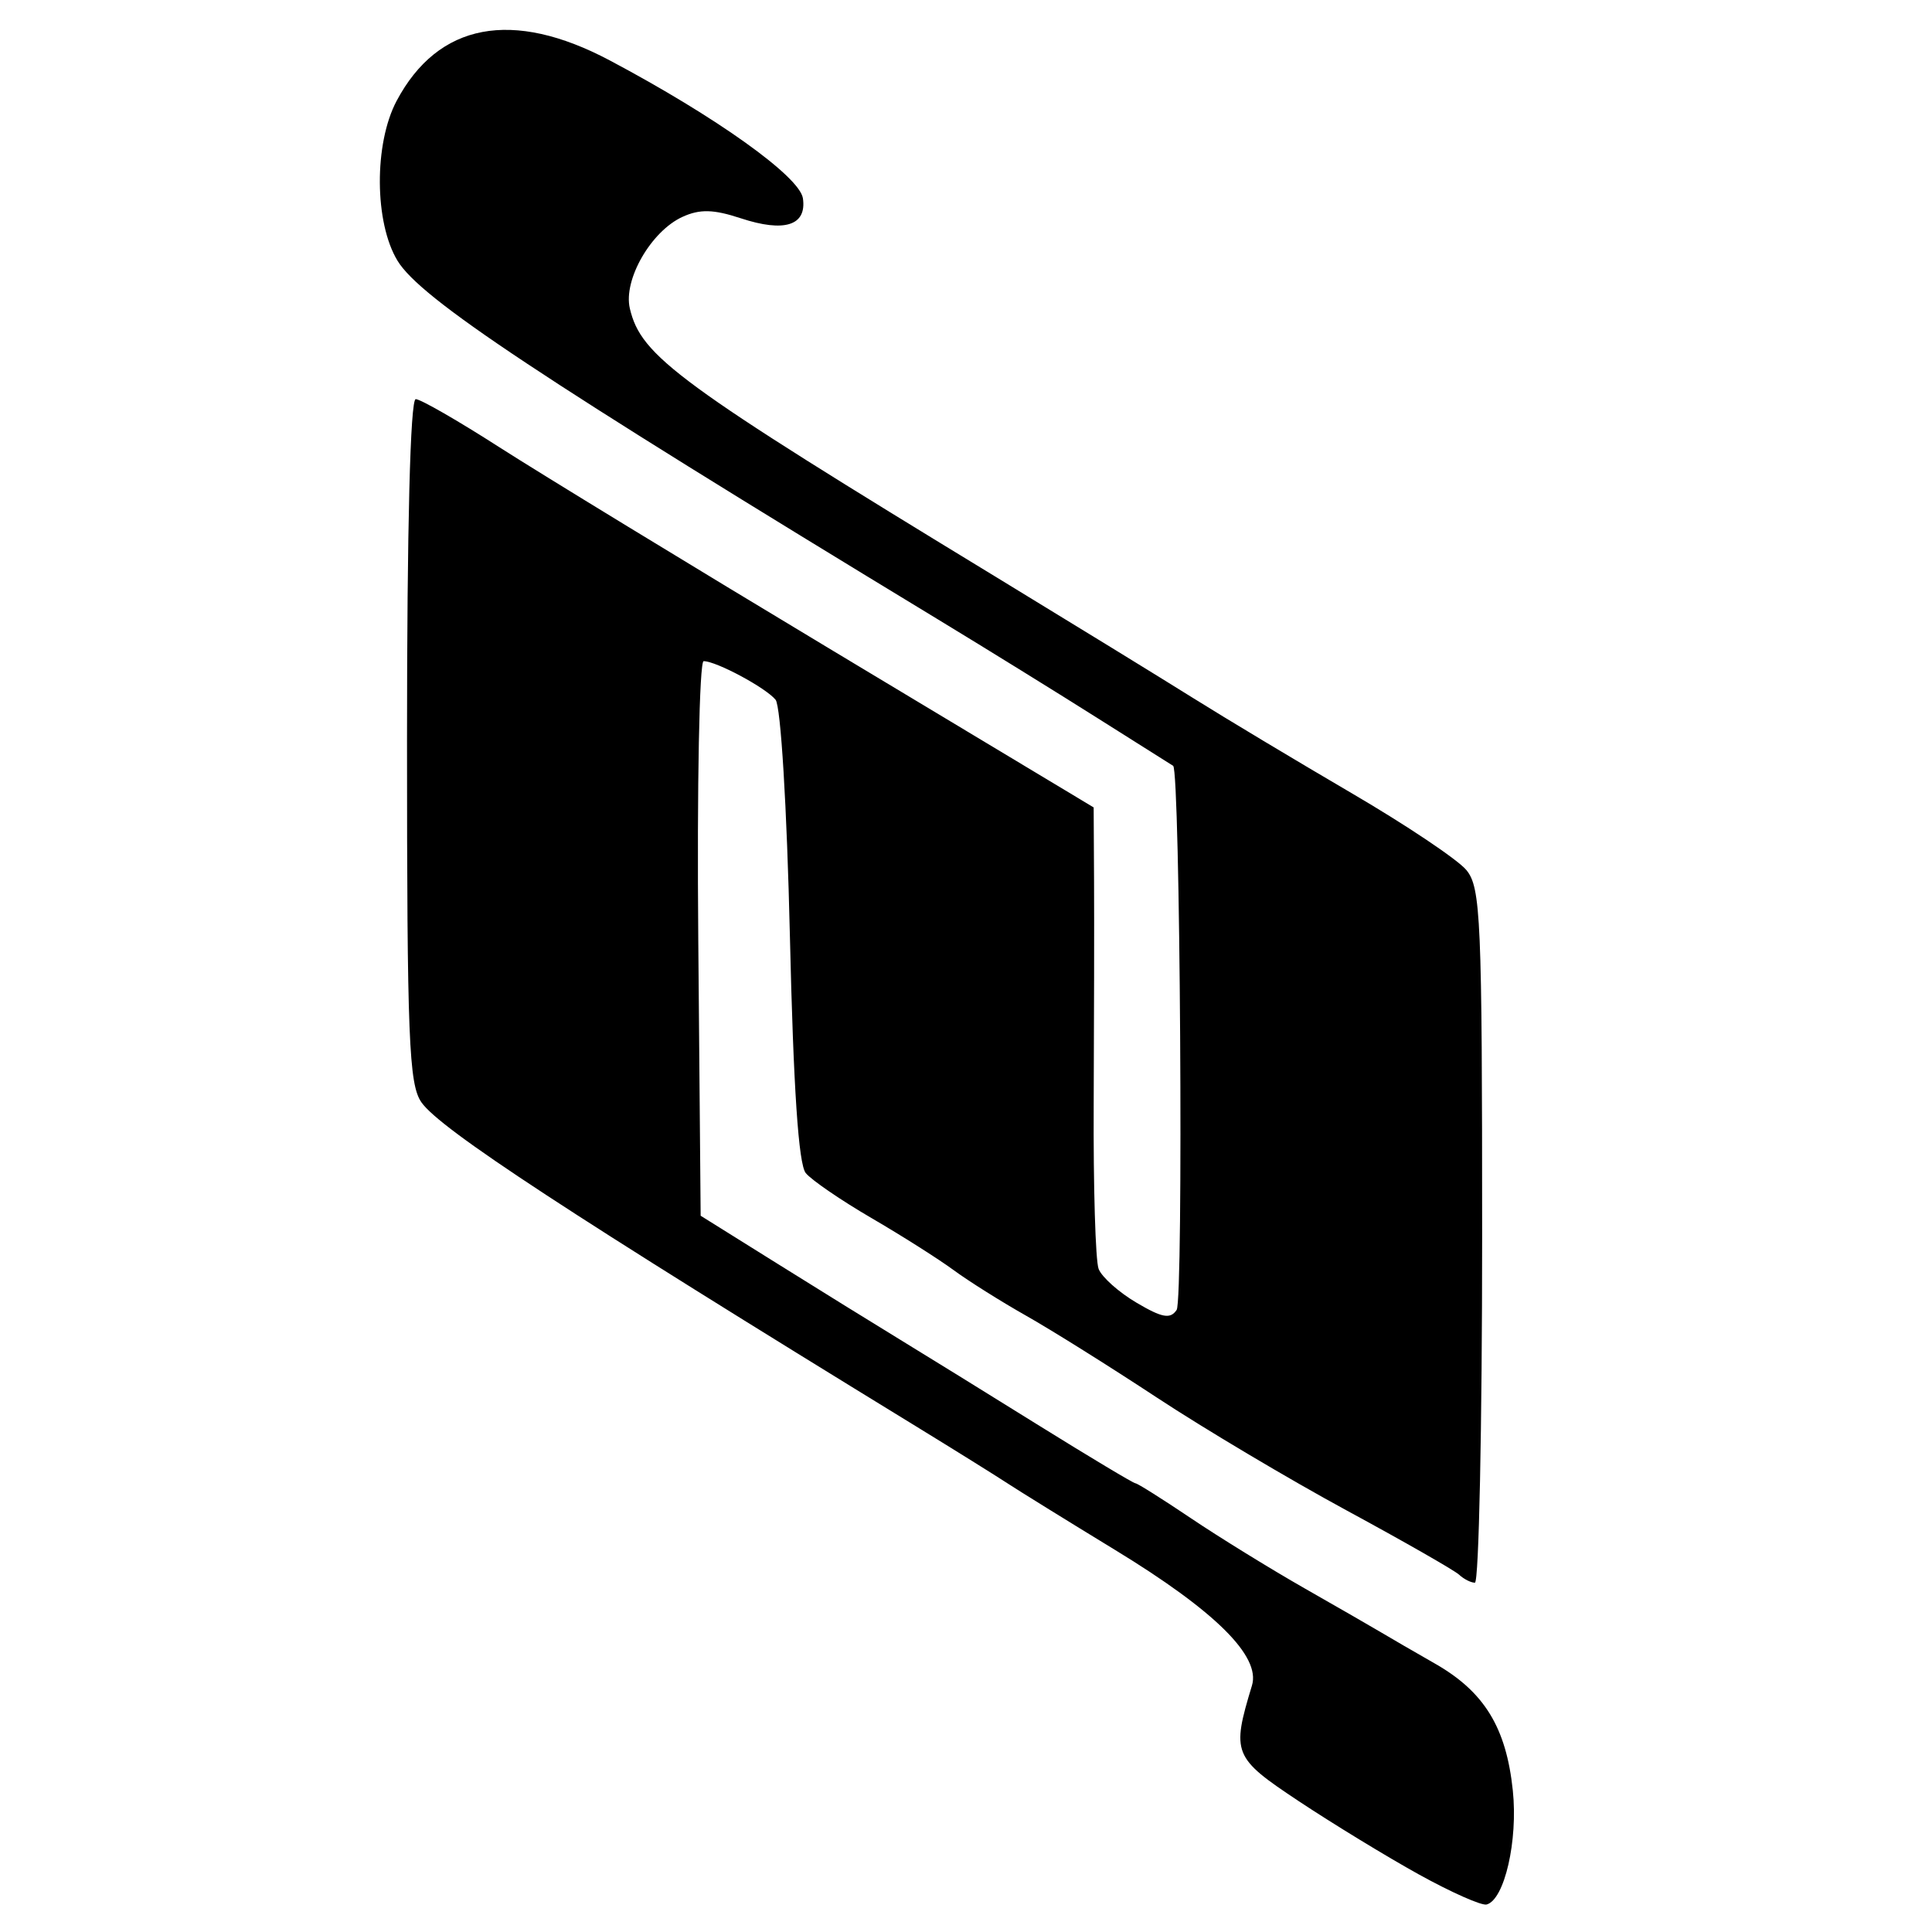 <?xml version="1.0" encoding="UTF-8" standalone="no"?>
<!-- Created with Inkscape (http://www.inkscape.org/) -->
<svg
   xmlns:dc="http://purl.org/dc/elements/1.1/"
   xmlns:cc="http://creativecommons.org/ns#"
   xmlns:rdf="http://www.w3.org/1999/02/22-rdf-syntax-ns#"
   xmlns:svg="http://www.w3.org/2000/svg"
   xmlns="http://www.w3.org/2000/svg"
   xmlns:sodipodi="http://sodipodi.sourceforge.net/DTD/sodipodi-0.dtd"
   xmlns:inkscape="http://www.inkscape.org/namespaces/inkscape"
   width="64px"
   height="64px"
   id="svg2383"
   sodipodi:version="0.32"
   inkscape:version="0.46"
   sodipodi:docname="ranjana_9.svg"
   inkscape:output_extension="org.inkscape.output.svg.inkscape">
  <defs
     id="defs2385">
    <inkscape:perspective
       sodipodi:type="inkscape:persp3d"
       inkscape:vp_x="0 : 32 : 1"
       inkscape:vp_y="0 : 1000 : 0"
       inkscape:vp_z="64 : 32 : 1"
       inkscape:persp3d-origin="32 : 21.333333 : 1"
       id="perspective2391" />
    <inkscape:perspective
       id="perspective2400"
       inkscape:persp3d-origin="372.04724 : 350.78739 : 1"
       inkscape:vp_z="744.09448 : 526.18109 : 1"
       inkscape:vp_y="0 : 1000 : 0"
       inkscape:vp_x="0 : 526.18109 : 1"
       sodipodi:type="inkscape:persp3d" />
    <inkscape:perspective
       id="perspective2435"
       inkscape:persp3d-origin="372.04724 : 350.78739 : 1"
       inkscape:vp_z="744.09448 : 526.18109 : 1"
       inkscape:vp_y="0 : 1000 : 0"
       inkscape:vp_x="0 : 526.18109 : 1"
       sodipodi:type="inkscape:persp3d" />
    <inkscape:perspective
       id="perspective2470"
       inkscape:persp3d-origin="372.04724 : 350.78739 : 1"
       inkscape:vp_z="744.09448 : 526.18109 : 1"
       inkscape:vp_y="0 : 1000 : 0"
       inkscape:vp_x="0 : 526.18109 : 1"
       sodipodi:type="inkscape:persp3d" />
    <inkscape:perspective
       id="perspective2505"
       inkscape:persp3d-origin="372.04724 : 350.78739 : 1"
       inkscape:vp_z="744.09448 : 526.18109 : 1"
       inkscape:vp_y="0 : 1000 : 0"
       inkscape:vp_x="0 : 526.18109 : 1"
       sodipodi:type="inkscape:persp3d" />
    <inkscape:perspective
       id="perspective2540"
       inkscape:persp3d-origin="372.04724 : 350.78739 : 1"
       inkscape:vp_z="744.09448 : 526.18109 : 1"
       inkscape:vp_y="0 : 1000 : 0"
       inkscape:vp_x="0 : 526.18109 : 1"
       sodipodi:type="inkscape:persp3d" />
    <inkscape:perspective
       id="perspective2575"
       inkscape:persp3d-origin="372.04724 : 350.78739 : 1"
       inkscape:vp_z="744.09448 : 526.18109 : 1"
       inkscape:vp_y="0 : 1000 : 0"
       inkscape:vp_x="0 : 526.18109 : 1"
       sodipodi:type="inkscape:persp3d" />
    <inkscape:perspective
       id="perspective2610"
       inkscape:persp3d-origin="372.04724 : 350.78739 : 1"
       inkscape:vp_z="744.09448 : 526.18109 : 1"
       inkscape:vp_y="0 : 1000 : 0"
       inkscape:vp_x="0 : 526.18109 : 1"
       sodipodi:type="inkscape:persp3d" />
    <inkscape:perspective
       id="perspective2645"
       inkscape:persp3d-origin="372.04724 : 350.78739 : 1"
       inkscape:vp_z="744.09448 : 526.18109 : 1"
       inkscape:vp_y="0 : 1000 : 0"
       inkscape:vp_x="0 : 526.18109 : 1"
       sodipodi:type="inkscape:persp3d" />
    <inkscape:perspective
       id="perspective2680"
       inkscape:persp3d-origin="372.04724 : 350.78739 : 1"
       inkscape:vp_z="744.09448 : 526.18109 : 1"
       inkscape:vp_y="0 : 1000 : 0"
       inkscape:vp_x="0 : 526.18109 : 1"
       sodipodi:type="inkscape:persp3d" />
  </defs>
  <sodipodi:namedview
     id="base"
     pagecolor="#ffffff"
     bordercolor="#666666"
     borderopacity="1.0"
     inkscape:pageopacity="0.0"
     inkscape:pageshadow="2"
     inkscape:zoom="5.5"
     inkscape:cx="41.051095"
     inkscape:cy="25.478292"
     inkscape:current-layer="layer1"
     showgrid="true"
     inkscape:document-units="px"
     inkscape:grid-bbox="true"
     inkscape:window-width="640"
     inkscape:window-height="688"
     inkscape:window-x="112"
     inkscape:window-y="112" />
  <g
     id="layer1"
     inkscape:label="Layer 1"
     inkscape:groupmode="layer">
    <path
       style="fill:#000000"
       d="M 47.003,62.094 C 45.933,61.502 44.141,60.408 43.02,59.664 C 40.847,58.221 40.791,58.084 41.473,55.834 C 41.767,54.864 40.252,53.364 36.94,51.345 C 35.353,50.377 33.748,49.383 33.372,49.136 C 32.997,48.89 31.634,48.04 30.344,47.249 C 18.897,40.232 14.584,37.407 13.961,36.517 C 13.544,35.921 13.483,34.399 13.483,24.529 C 13.483,17.463 13.591,13.222 13.772,13.222 C 13.931,13.222 15.177,13.939 16.54,14.814 C 17.904,15.689 22.892,18.732 27.624,21.576 L 36.229,26.747 L 36.242,29.187 C 36.249,30.53 36.243,33.859 36.23,36.586 C 36.216,39.312 36.289,41.764 36.393,42.034 C 36.497,42.304 37.062,42.808 37.649,43.154 C 38.499,43.656 38.769,43.704 38.978,43.393 C 39.208,43.05 39.095,25.508 38.862,25.369 C 38.813,25.34 37.695,24.634 36.378,23.802 C 35.061,22.969 32.676,21.493 31.078,20.523 C 17.864,12.501 13.933,9.892 13.17,8.64 C 12.4,7.378 12.385,4.761 13.139,3.341 C 14.513,0.757 16.975,0.29 20.201,2.002 C 23.725,3.872 26.494,5.849 26.598,6.572 C 26.727,7.472 25.985,7.708 24.534,7.229 C 23.636,6.933 23.183,6.922 22.61,7.183 C 21.568,7.658 20.642,9.268 20.864,10.217 C 21.237,11.807 22.431,12.683 33.027,19.134 C 35.528,20.658 38.451,22.452 39.521,23.122 C 40.591,23.792 42.948,25.206 44.758,26.265 C 46.569,27.323 48.286,28.473 48.574,28.82 C 49.053,29.396 49.098,30.437 49.098,40.939 C 49.098,47.258 48.99,52.429 48.858,52.429 C 48.727,52.429 48.491,52.31 48.335,52.164 C 48.178,52.019 46.502,51.061 44.609,50.035 C 42.716,49.009 39.887,47.327 38.324,46.297 C 36.76,45.267 34.807,44.044 33.984,43.58 C 33.161,43.115 32.084,42.437 31.59,42.074 C 31.096,41.71 29.872,40.934 28.87,40.35 C 27.867,39.766 26.888,39.096 26.693,38.861 C 26.452,38.571 26.283,36.05 26.166,30.991 C 26.067,26.726 25.864,23.391 25.692,23.18 C 25.366,22.781 23.727,21.902 23.309,21.902 C 23.167,21.902 23.087,26.035 23.131,31.087 L 23.21,40.273 L 25.754,41.862 C 27.153,42.736 28.971,43.862 29.794,44.364 C 30.617,44.866 32.686,46.145 34.392,47.207 C 36.099,48.268 37.548,49.136 37.613,49.136 C 37.678,49.136 38.505,49.656 39.449,50.292 C 40.394,50.928 42.086,51.971 43.209,52.612 C 44.332,53.252 45.477,53.911 45.753,54.076 C 46.029,54.242 46.834,54.708 47.541,55.112 C 49.17,56.043 49.896,57.228 50.114,59.312 C 50.288,60.971 49.839,62.929 49.247,63.089 C 49.083,63.134 48.073,62.686 47.003,62.094 z"
       id="path2686"
       sodipodi:nodetypes="cssssssssscccsssssssssssssssssssssssssssssscccsssssssssc" />
  </g>
</svg>
